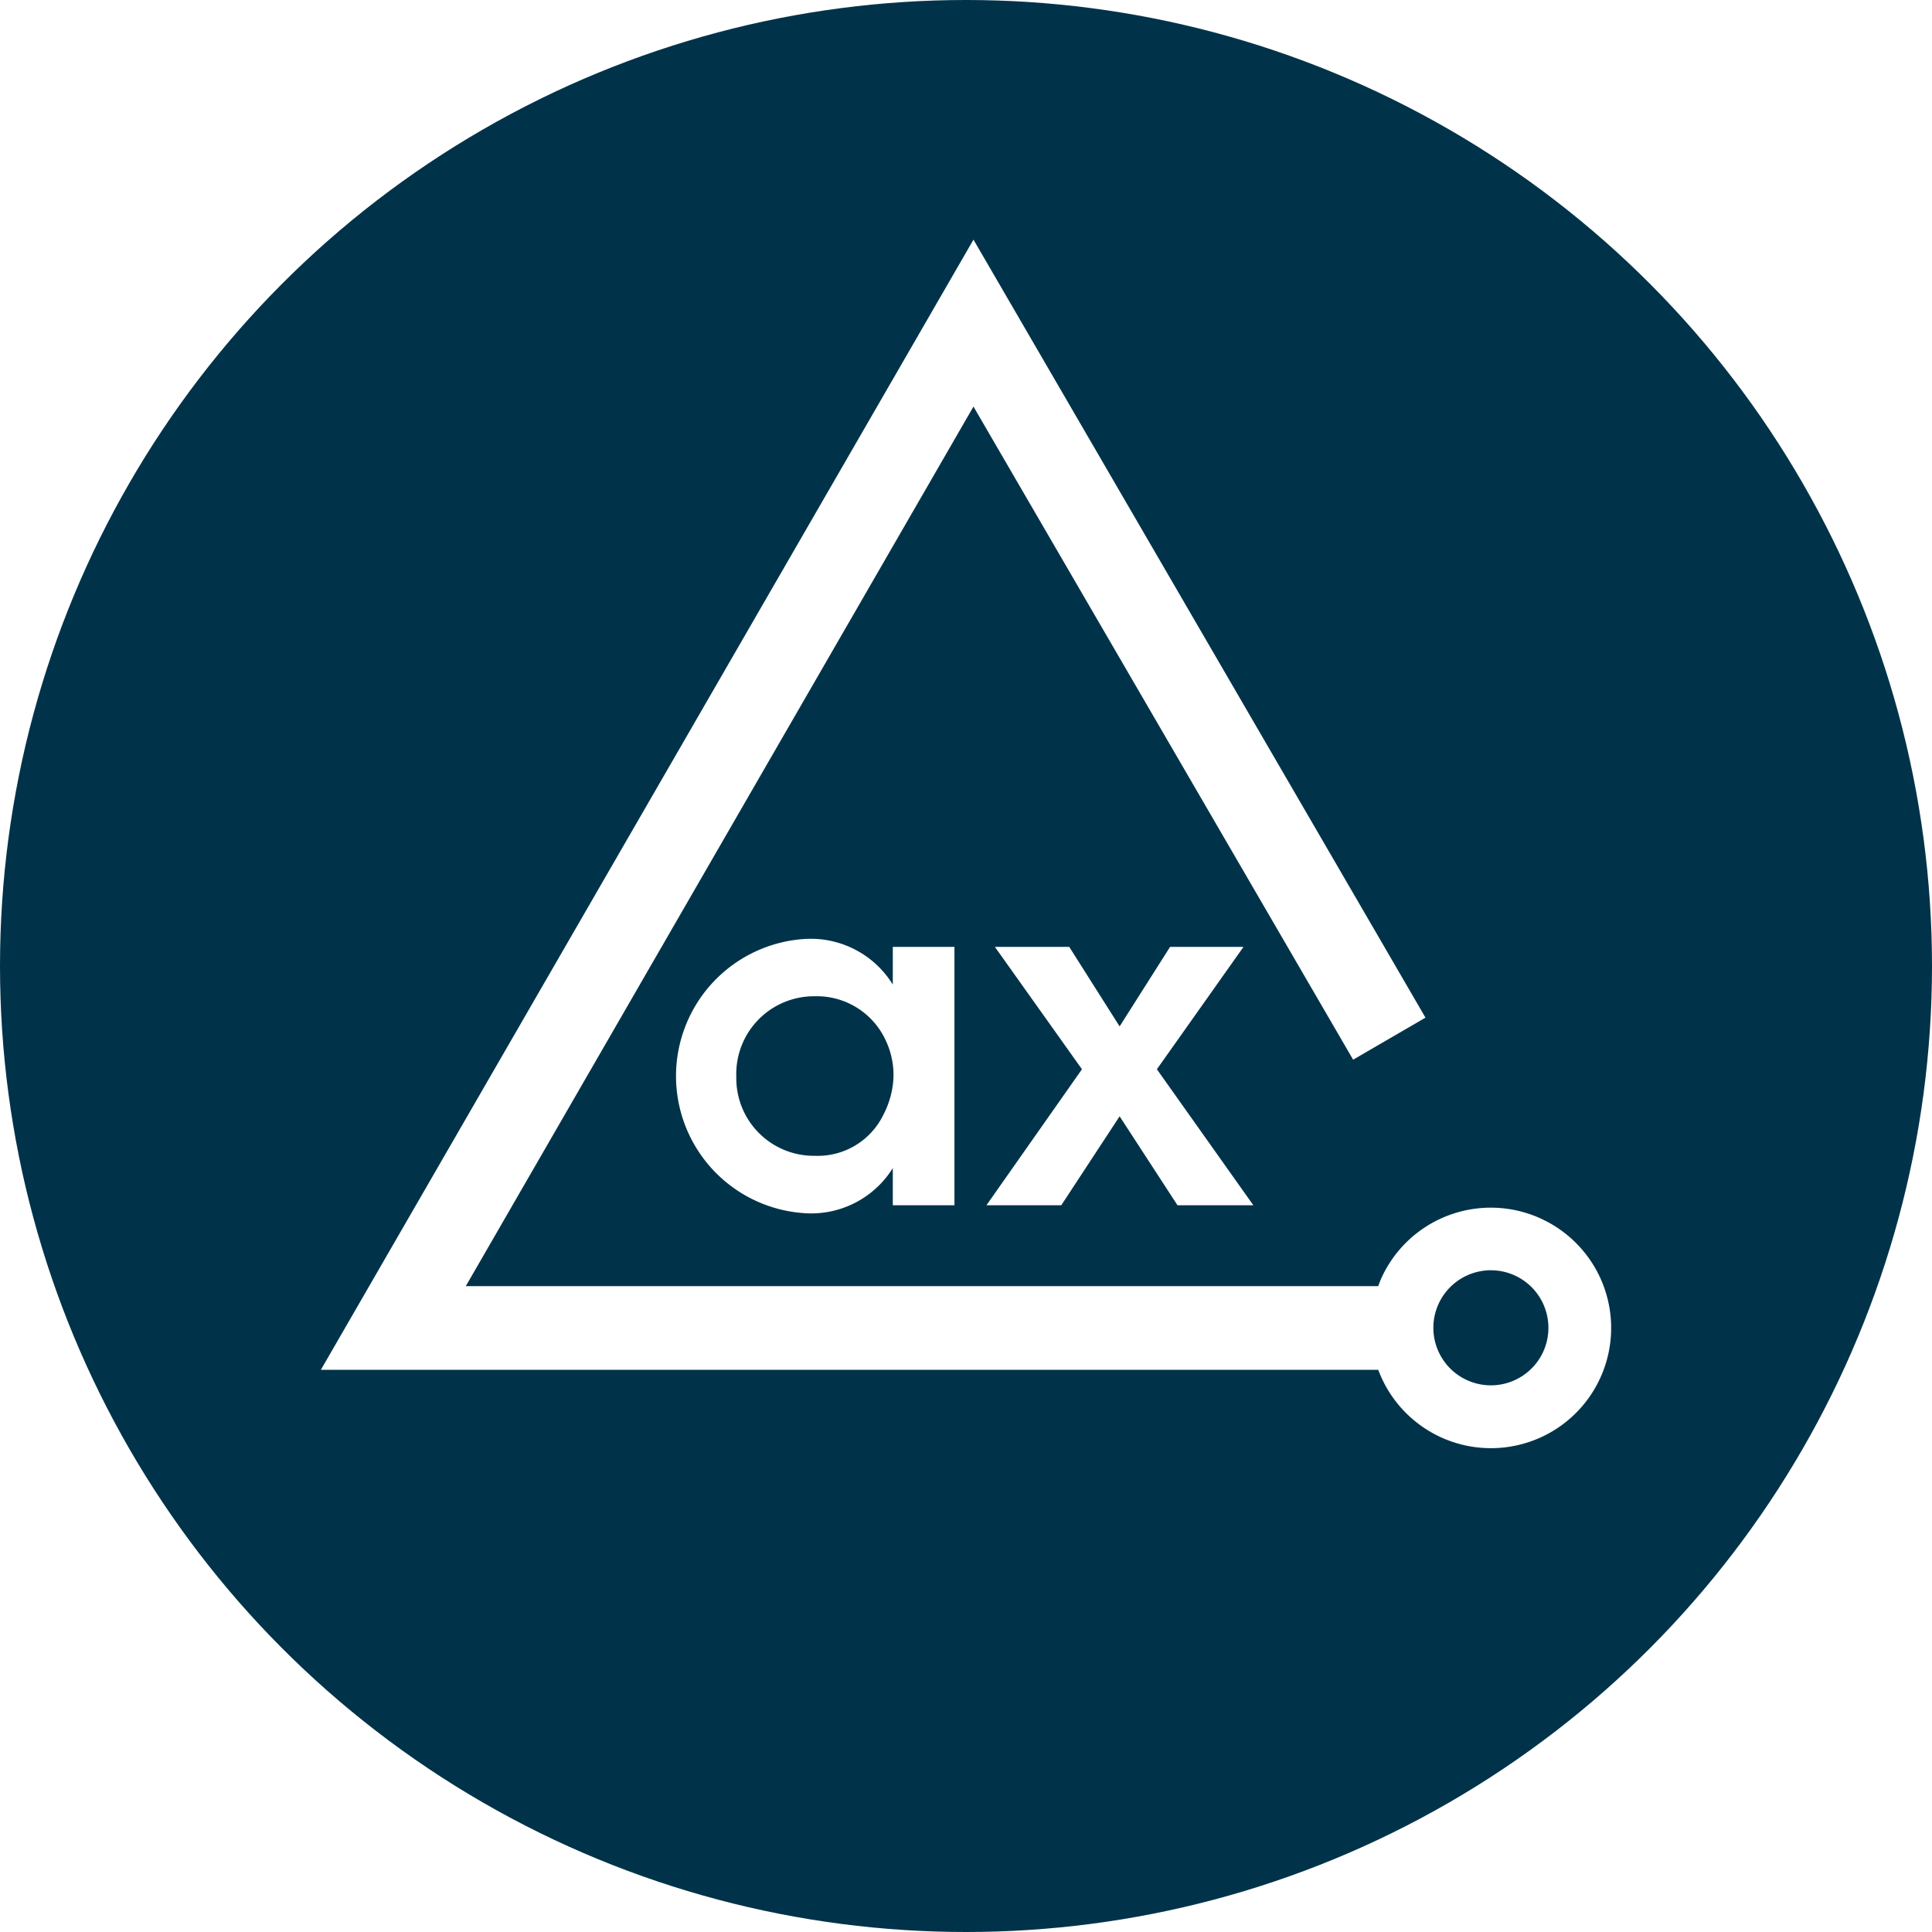 <?xml version="1.0" encoding="UTF-8"?> <svg xmlns="http://www.w3.org/2000/svg" xmlns:xlink="http://www.w3.org/1999/xlink" width="45" height="45" viewBox="0 0 45 45"><rect x="0" y="0" width="45" height="45" fill="#808080" stroke="none"/><defs><clipPath id="clip-DevOver"><rect width="45" height="45"></rect></clipPath></defs><g id="DevOver" clip-path="url(#clip-DevOver)"><rect width="45" height="45" fill="#fff"></rect><circle id="Ellipse_10" data-name="Ellipse 10" cx="22.5" cy="22.5" r="22.5" fill="#003349"></circle><g id="Deque-Axe-White-RGB" transform="translate(-2.526 -4.418)"><path id="fullLogo" d="M38.391,32.79a2.8,2.8,0,0,0-3.7,1.42c-.024.054-.043.11-.064.165H13.375L25.2,13.888,34.043,29.1l1.685-.979L25.2,10,10,36.323H34.628a2.8,2.8,0,1,0,3.762-3.533Zm.085,3.1a1.34,1.34,0,1,1-.679-1.769,1.341,1.341,0,0,1,.679,1.769Z" transform="translate(0 0)" fill="#fff"></path><path id="fullLogo-2" data-name="fullLogo" d="M41.981,66.554H40.545v-.866a2.239,2.239,0,0,1-2.028,1.052,3.2,3.2,0,0,1,0-6.39,2.247,2.247,0,0,1,2.028,1.063v-.877h1.436v6.017ZM36.9,63.572a1.806,1.806,0,0,0,1.83,1.83,1.7,1.7,0,0,0,1.6-.965,2.064,2.064,0,0,0,.23-.844,1.874,1.874,0,0,0-.164-.844,1.766,1.766,0,0,0-1.677-1.063A1.81,1.81,0,0,0,36.9,63.562v.011Z" transform="translate(-17.224 -34.063)" fill="#fff"></path><path id="fullLogo-3" data-name="fullLogo" d="M60.148,63.776l-2.028-2.85h1.732l1.173,1.852L62.2,60.926h1.71l-2.017,2.85,2.247,3.168H62.373l-1.348-2.072-1.359,2.072H57.923Z" transform="translate(-32.421 -34.453)" fill="#fff"></path></g></g></svg> 